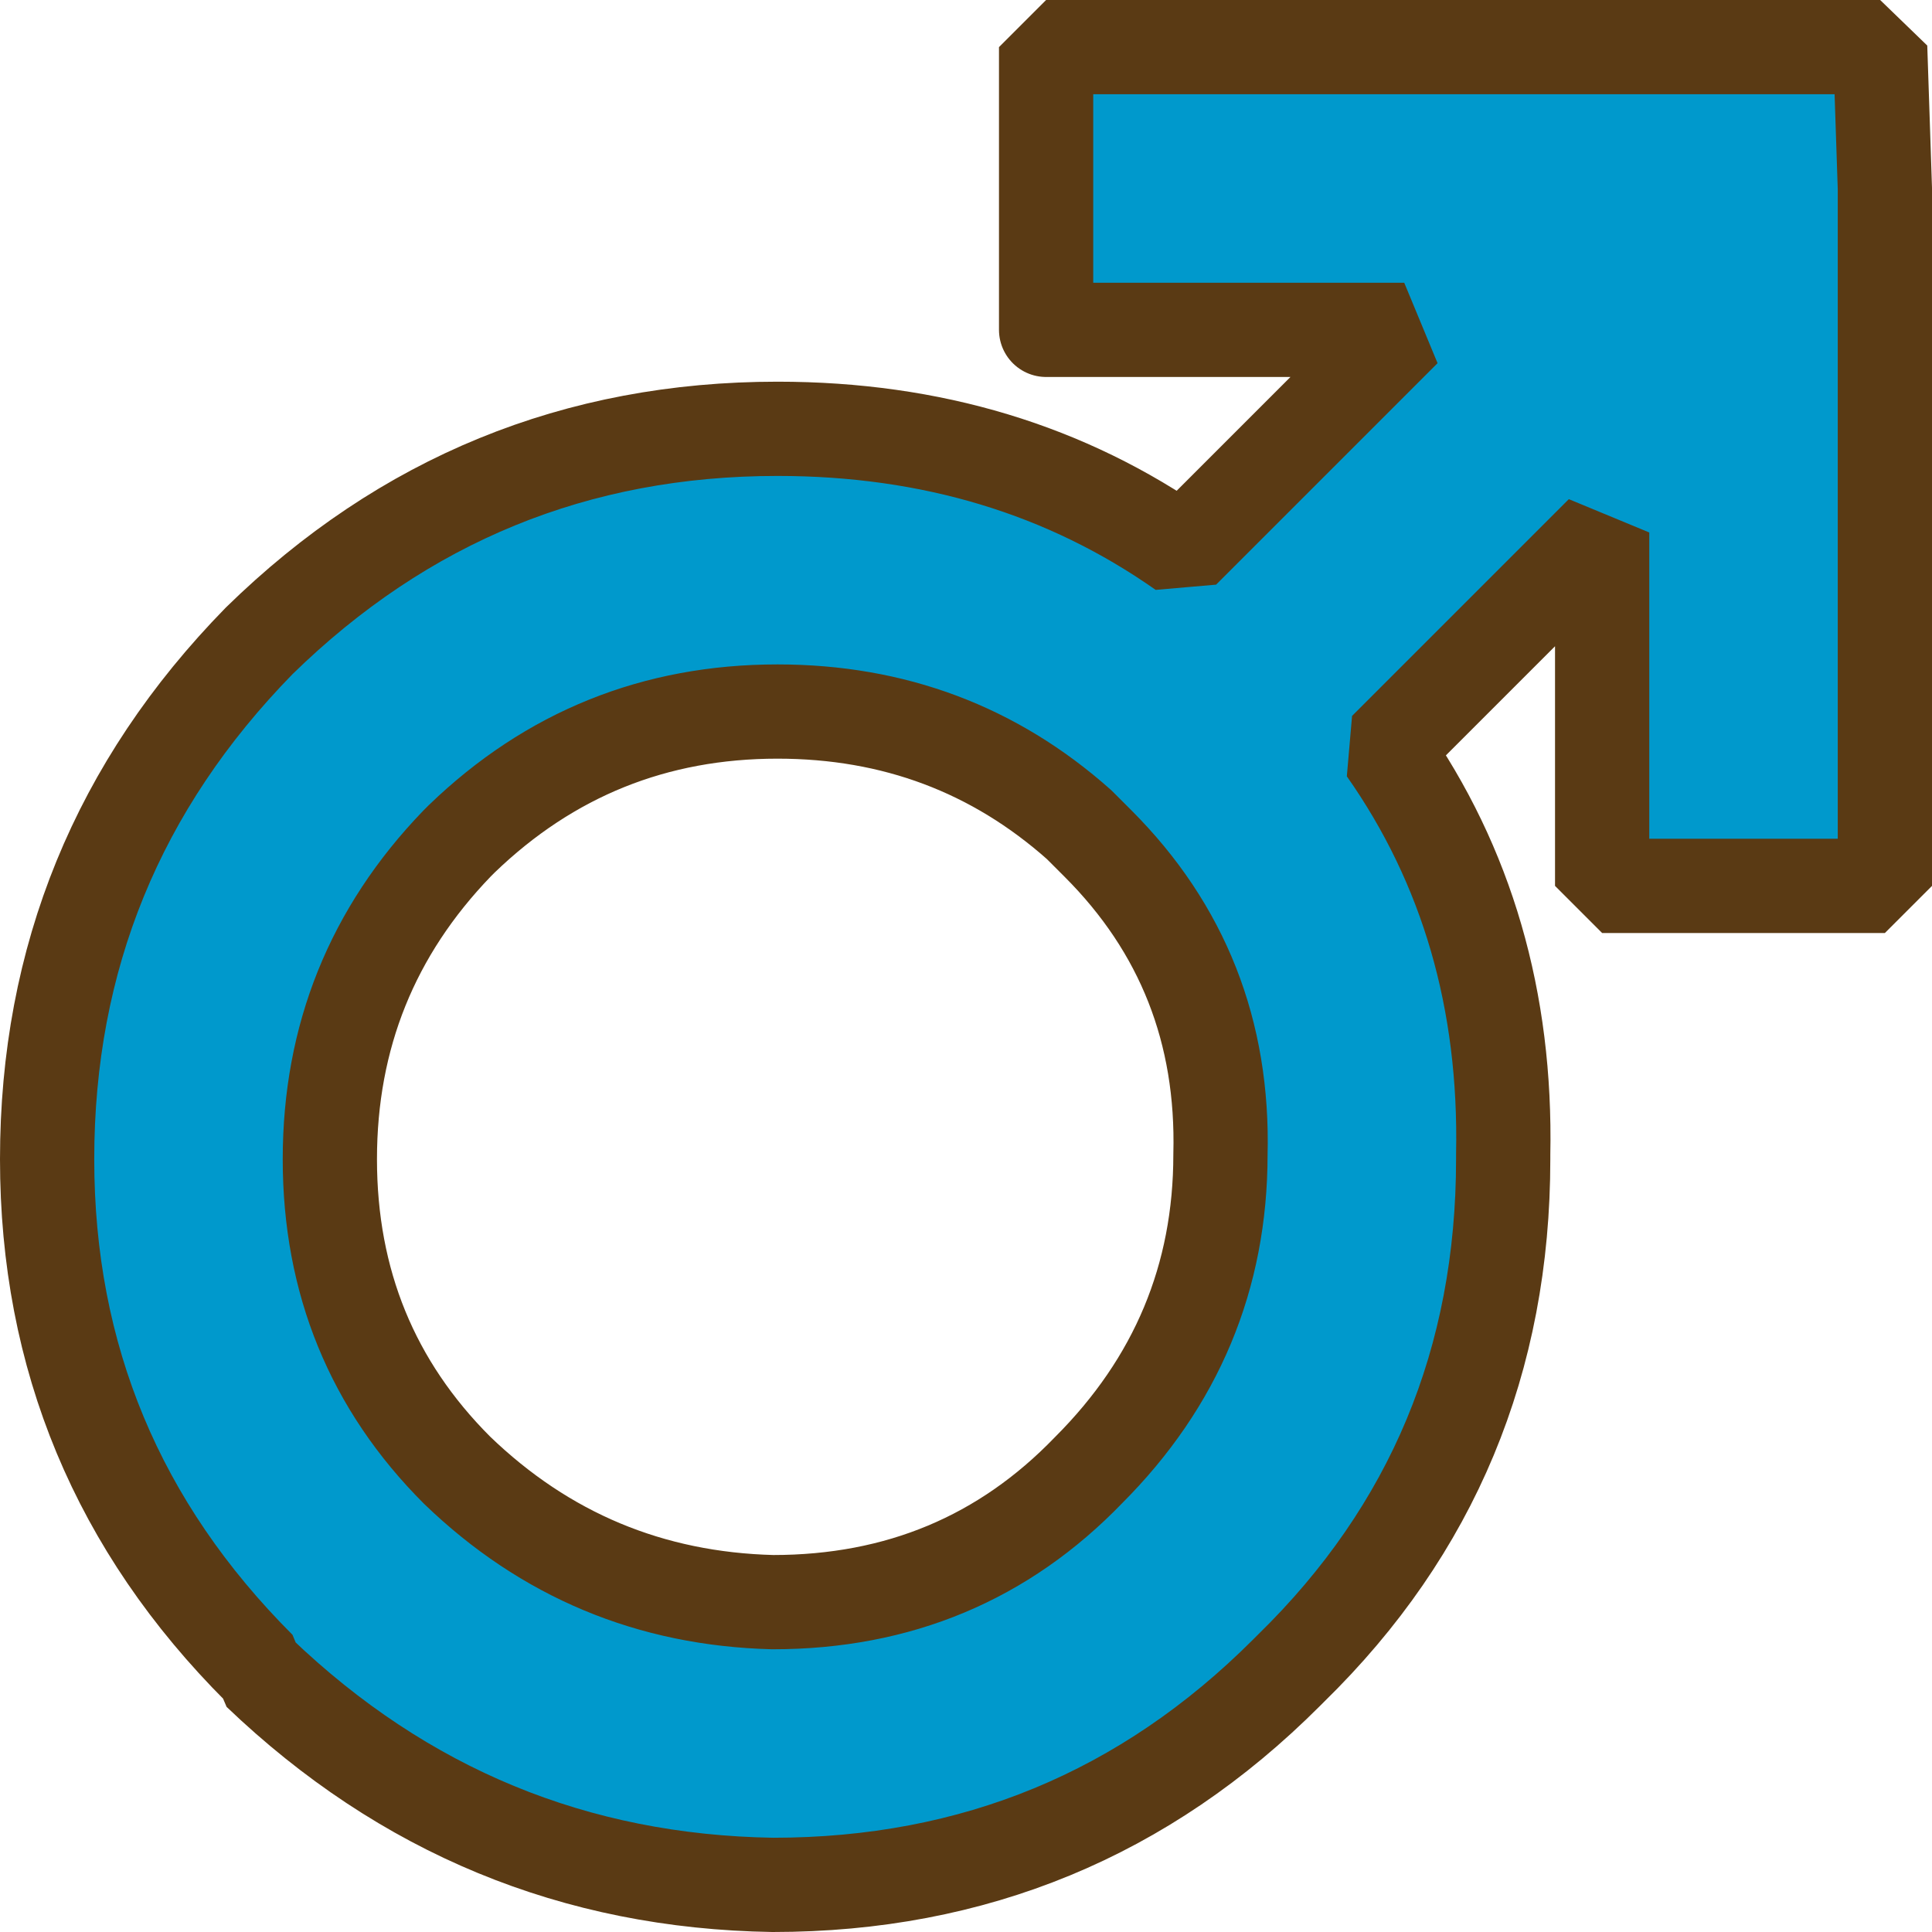 <?xml version="1.0" encoding="UTF-8" standalone="no"?>
<svg xmlns:ffdec="https://www.free-decompiler.com/flash" xmlns:xlink="http://www.w3.org/1999/xlink" ffdec:objectType="shape" height="20.5px" width="20.5px" xmlns="http://www.w3.org/2000/svg">
  <g transform="matrix(1.0, 0.0, 0.0, 1.0, -3.2, -3.75)">
    <path d="M14.8 12.65 L14.65 12.5 Q13.3 11.3 11.45 11.3 9.5 11.3 8.1 12.65 L8.05 12.7 Q6.7 14.1 6.7 16.05 6.7 18.0 8.05 19.35 9.45 20.7 11.4 20.75 13.4 20.75 14.75 19.35 16.15 17.95 16.15 16.0 16.2 14.05 14.85 12.7 L14.8 12.65 M14.3 7.25 L14.3 4.25 23.15 4.25 23.2 5.75 23.2 13.15 20.2 13.15 20.2 9.4 17.9 11.7 Q19.2 13.55 19.15 16.0 L19.15 16.05 Q19.15 19.25 16.9 21.45 L16.85 21.5 Q14.6 23.75 11.4 23.75 8.25 23.7 5.95 21.5 L5.95 21.45 Q3.7 19.2 3.7 16.05 3.7 12.85 5.95 10.55 8.25 8.3 11.45 8.3 13.9 8.3 15.75 9.6 L18.1 7.25 14.3 7.25" fill="#0099cc" fill-rule="evenodd" stroke="none"/>
    <path d="M14.3 7.25 L18.1 7.25 15.75 9.6 Q13.9 8.3 11.45 8.3 8.25 8.3 5.95 10.55 3.7 12.85 3.7 16.05 3.7 19.2 5.95 21.45 L5.95 21.5 Q8.25 23.7 11.4 23.75 14.6 23.75 16.85 21.5 L16.9 21.45 Q19.15 19.25 19.15 16.05 L19.15 16.0 Q19.2 13.55 17.9 11.7 L20.2 9.4 20.2 13.15 23.2 13.15 23.2 5.75 23.15 4.25 14.3 4.25 14.3 7.25 M14.8 12.65 L14.85 12.7 Q16.2 14.05 16.15 16.0 16.15 17.95 14.75 19.35 13.4 20.75 11.4 20.75 9.45 20.7 8.05 19.35 6.7 18.0 6.7 16.05 6.7 14.1 8.05 12.7 L8.1 12.65 Q9.5 11.3 11.45 11.3 13.3 11.3 14.65 12.5 L14.8 12.65 Z" fill="none" stroke="#5a3a14" stroke-linecap="round" stroke-linejoin="bevel" stroke-width="1.0"/>
  </g>
</svg>
